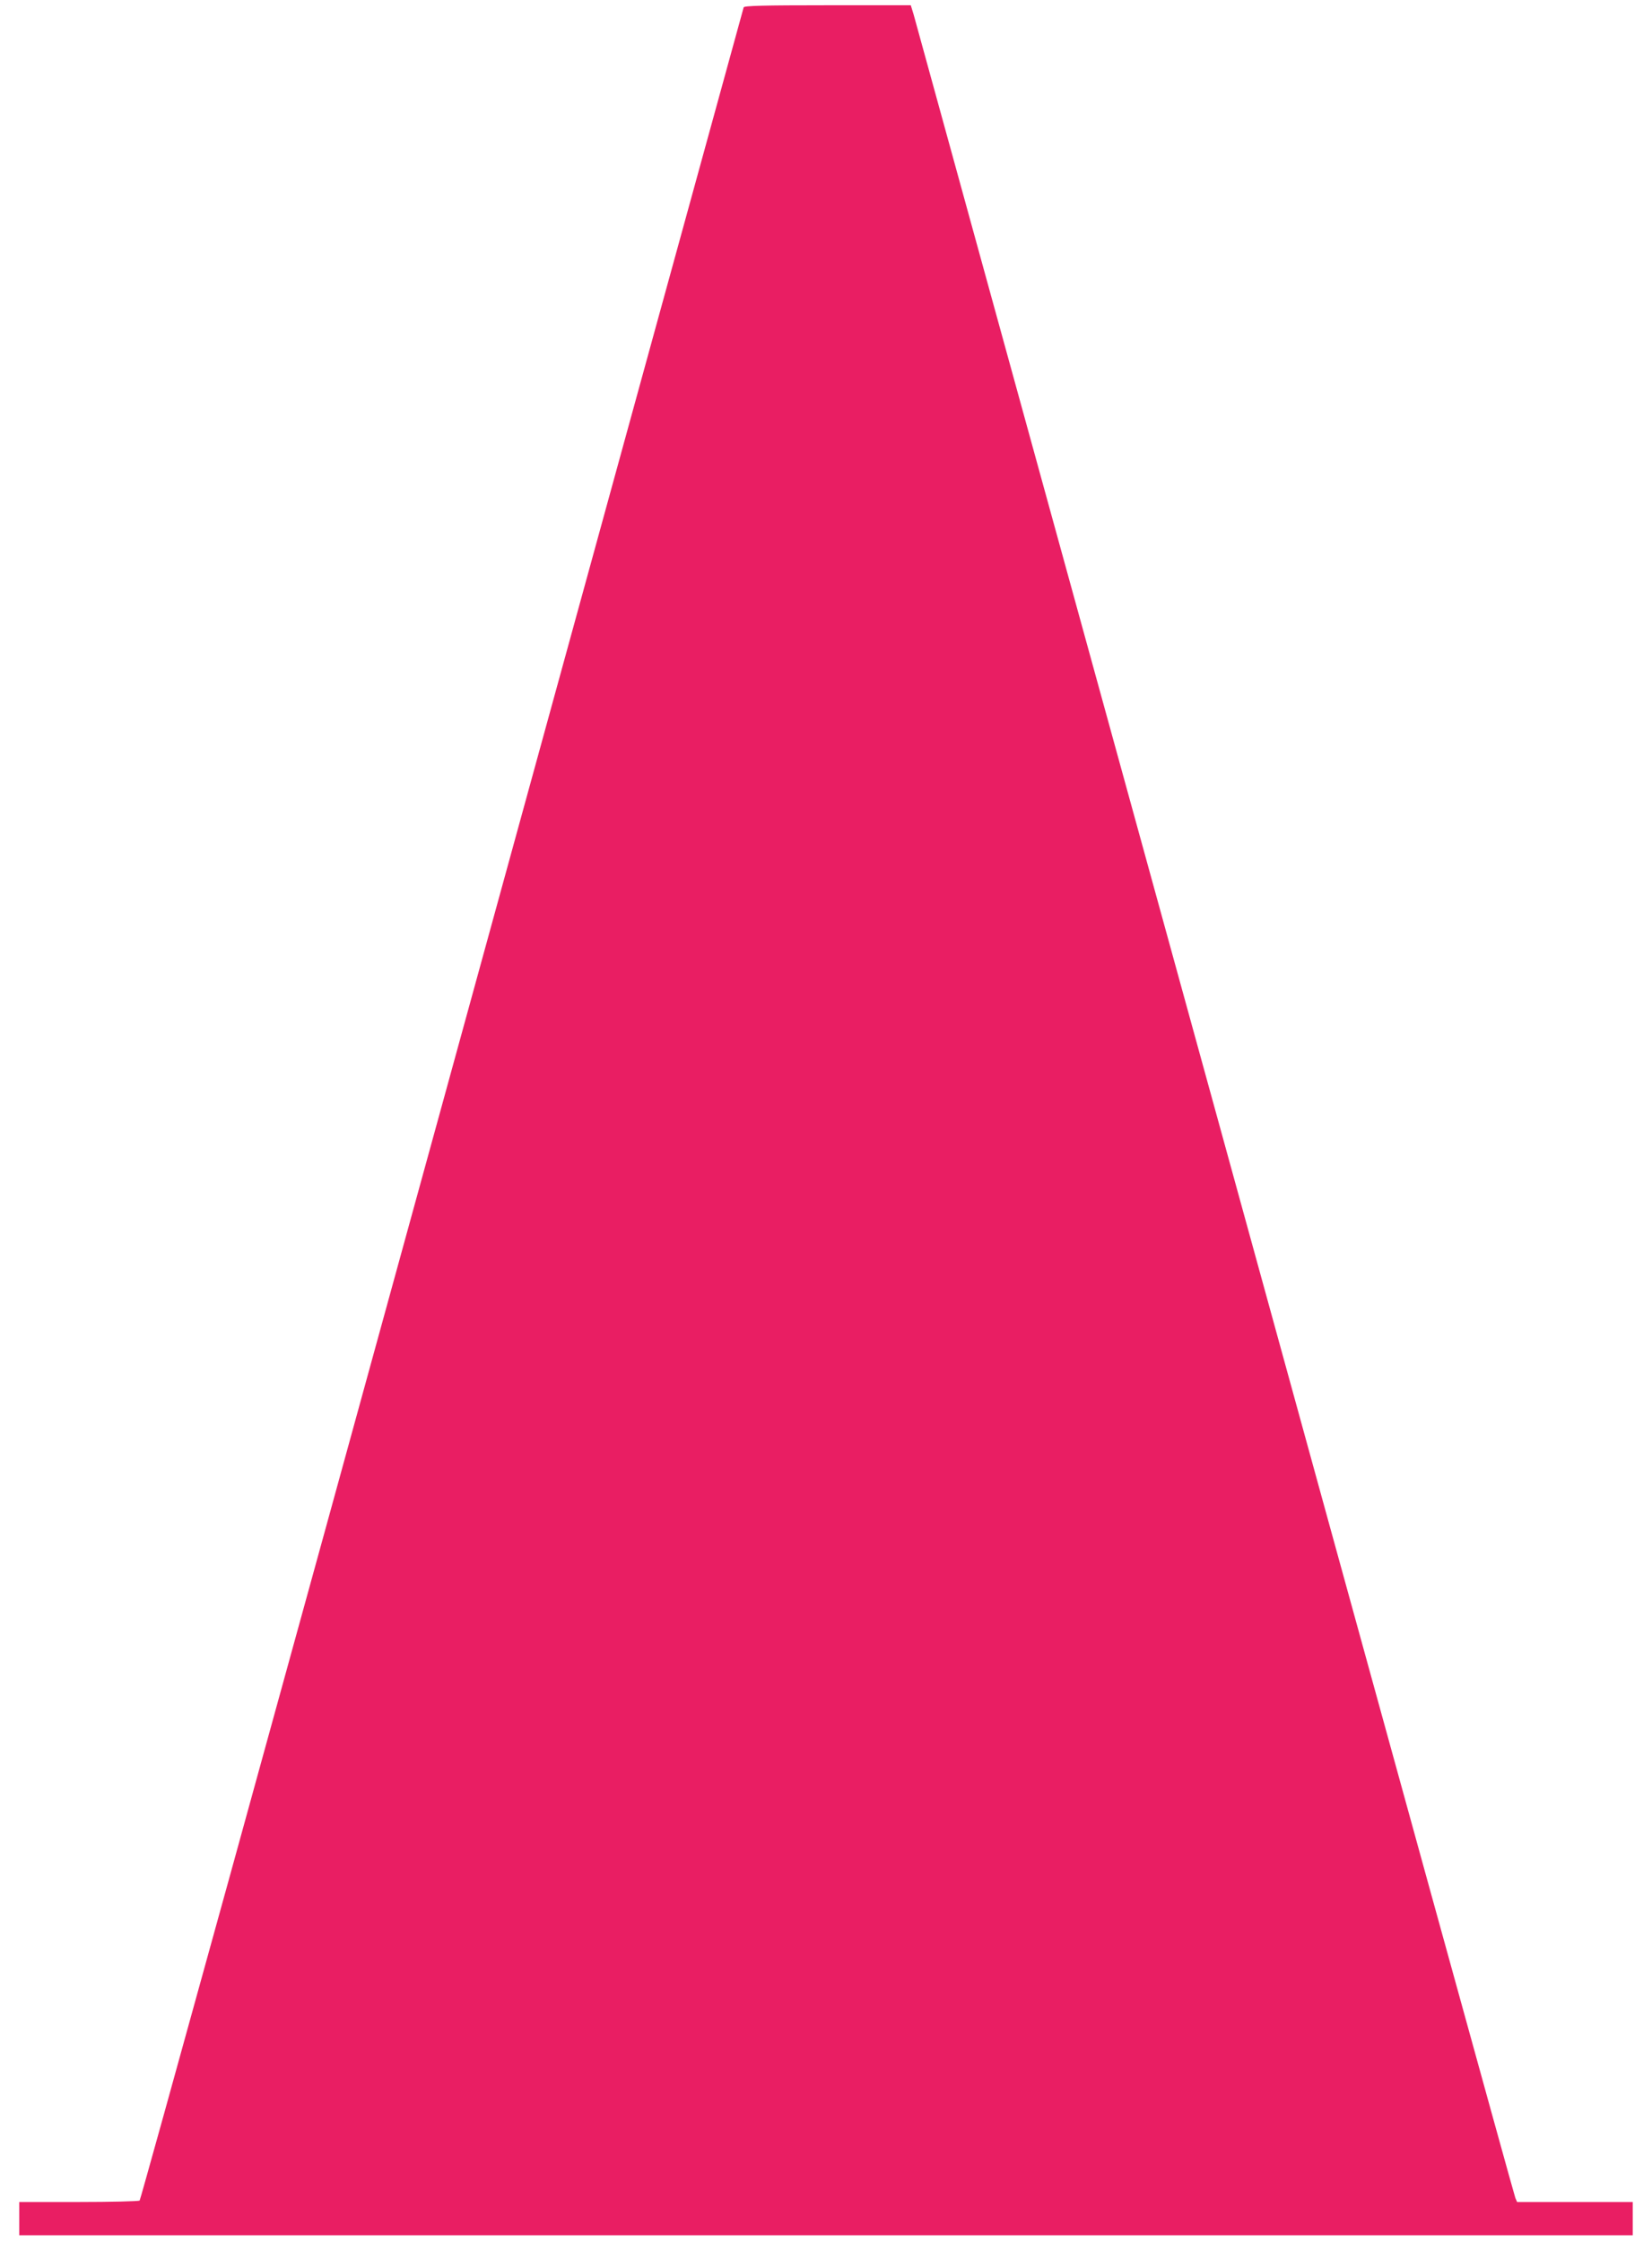 <?xml version="1.0" standalone="no"?>
<!DOCTYPE svg PUBLIC "-//W3C//DTD SVG 20010904//EN"
 "http://www.w3.org/TR/2001/REC-SVG-20010904/DTD/svg10.dtd">
<svg version="1.0" xmlns="http://www.w3.org/2000/svg"
 width="943pt" height="1280pt" viewBox="0 0 943 1280"
 preserveAspectRatio="xMidYMid meet">
<g transform="translate(0,1280) scale(0.1,-0.1)"
fill="#e91e63" stroke="none">
<path d="M4245 12758 c-2 -7 -777 -2825 -1721 -6263 -944 -3437 -1721 -6253
-1727 -6257 -7 -4 -164 -8 -349 -8 l-338 0 0 -95 0 -95 4605 0 4605 0 0 95 0
95 -330 0 -330 0 -10 23 c-6 12 -778 2810 -1715 6217 -938 3407 -1712 6219
-1720 6248 l-16 52 -475 0 c-371 0 -476 -3 -479 -12z"/>
</g>
</svg>
